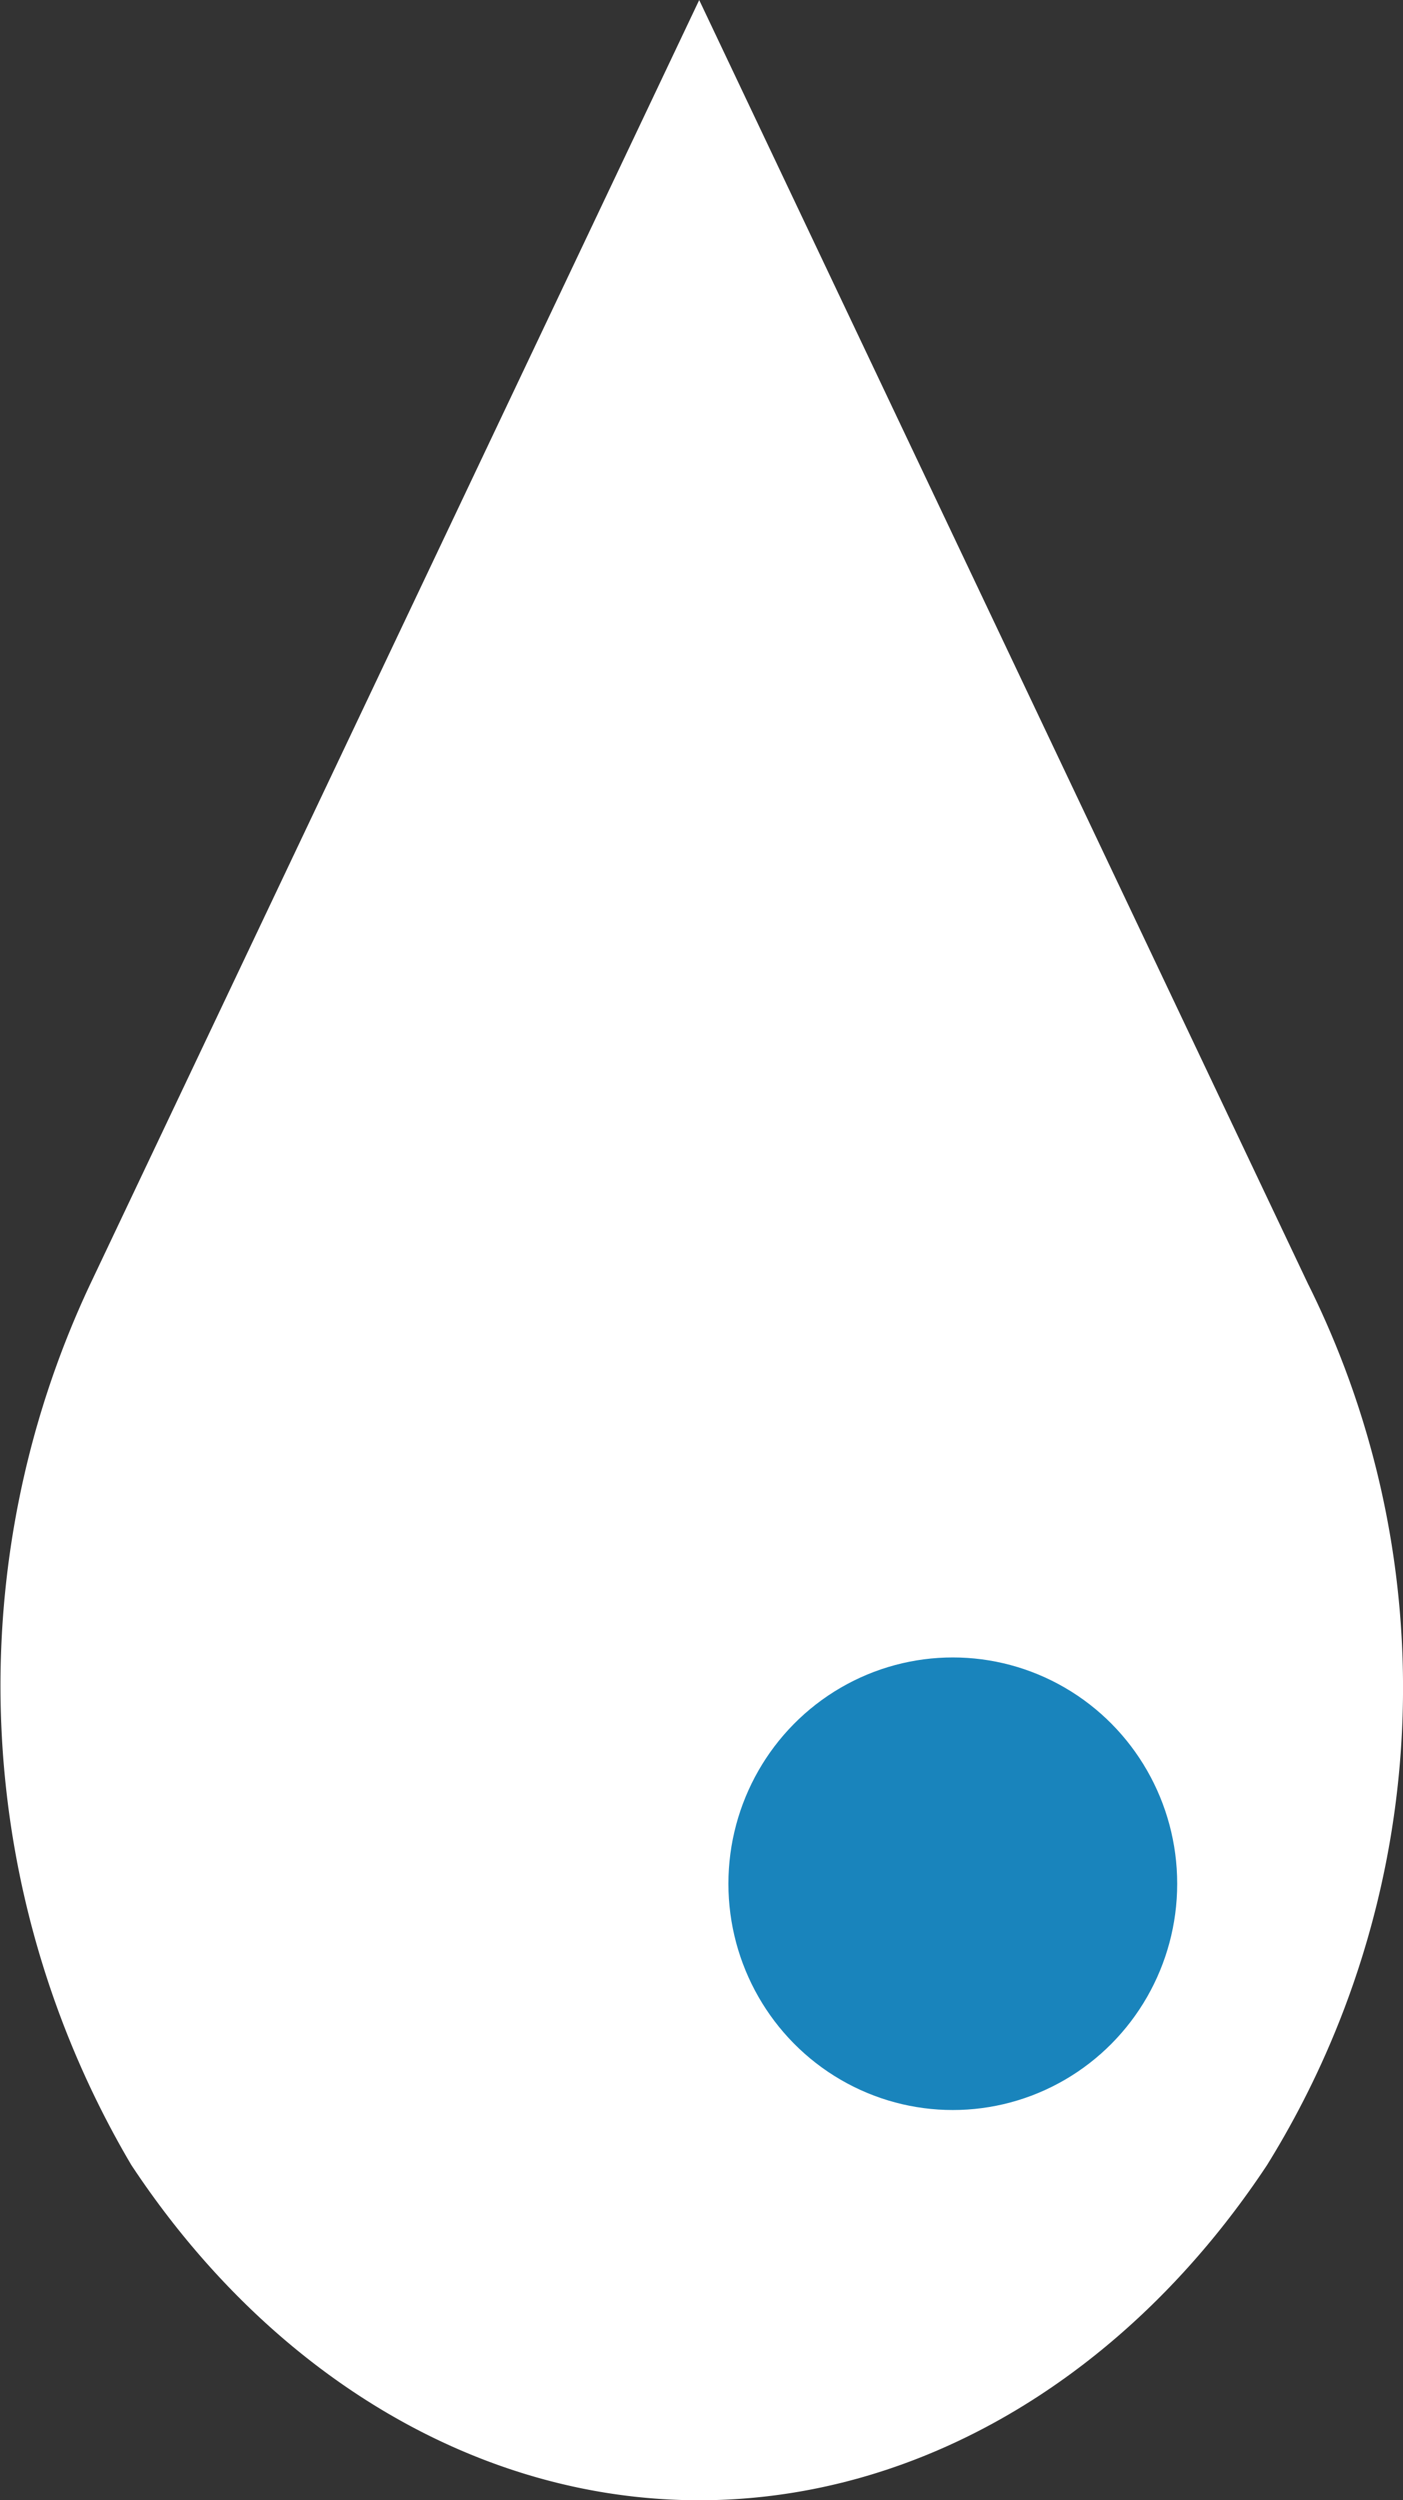 <svg xmlns="http://www.w3.org/2000/svg" xmlns:xlink="http://www.w3.org/1999/xlink" width="32.043" height="57.067" viewBox="0 0 32.043 57.067">
  <rect x="0" y="0" width="32.043" height="57.067" fill="#333333" stroke="none"/>
  <defs>
    <clipPath id="clip-path">
      <rect id="矩形_115" data-name="矩形 115" width="32.043" height="57.067" fill="#fff" stroke="rgba(0,0,0,0)" stroke-miterlimit="10" stroke-width="1"/>
    </clipPath>
  </defs>
  <g id="组_312" data-name="组 312" transform="translate(-603.955 -1571.881)">
    <g id="组_310" data-name="组 310" transform="translate(603.955 1571.881)">
      <g id="组_198" data-name="组 198" transform="translate(0 0)" clip-path="url(#clip-path)">
        <path id="路径_486" data-name="路径 486" d="M29.886,29.33,15.969,0,2.051,29.33A21.518,21.518,0,0,0,3,49.416c3.162,4.781,7.909,7.651,12.969,7.651s9.805-2.87,12.969-7.651a20.663,20.663,0,0,0,.949-20.086" transform="translate(0 0.001)" fill="#fff" stroke="rgba(0,0,0,0)" stroke-miterlimit="10" stroke-width="1"/>
      </g>
    </g>
    <ellipse id="椭圆_52" data-name="椭圆 52" cx="5.125" cy="5.165" rx="5.125" ry="5.165" transform="translate(620.591 1609.712)" fill="#1984bc" stroke="rgba(0,0,0,0)" stroke-miterlimit="10" stroke-width="1"/>
  </g>
</svg>
